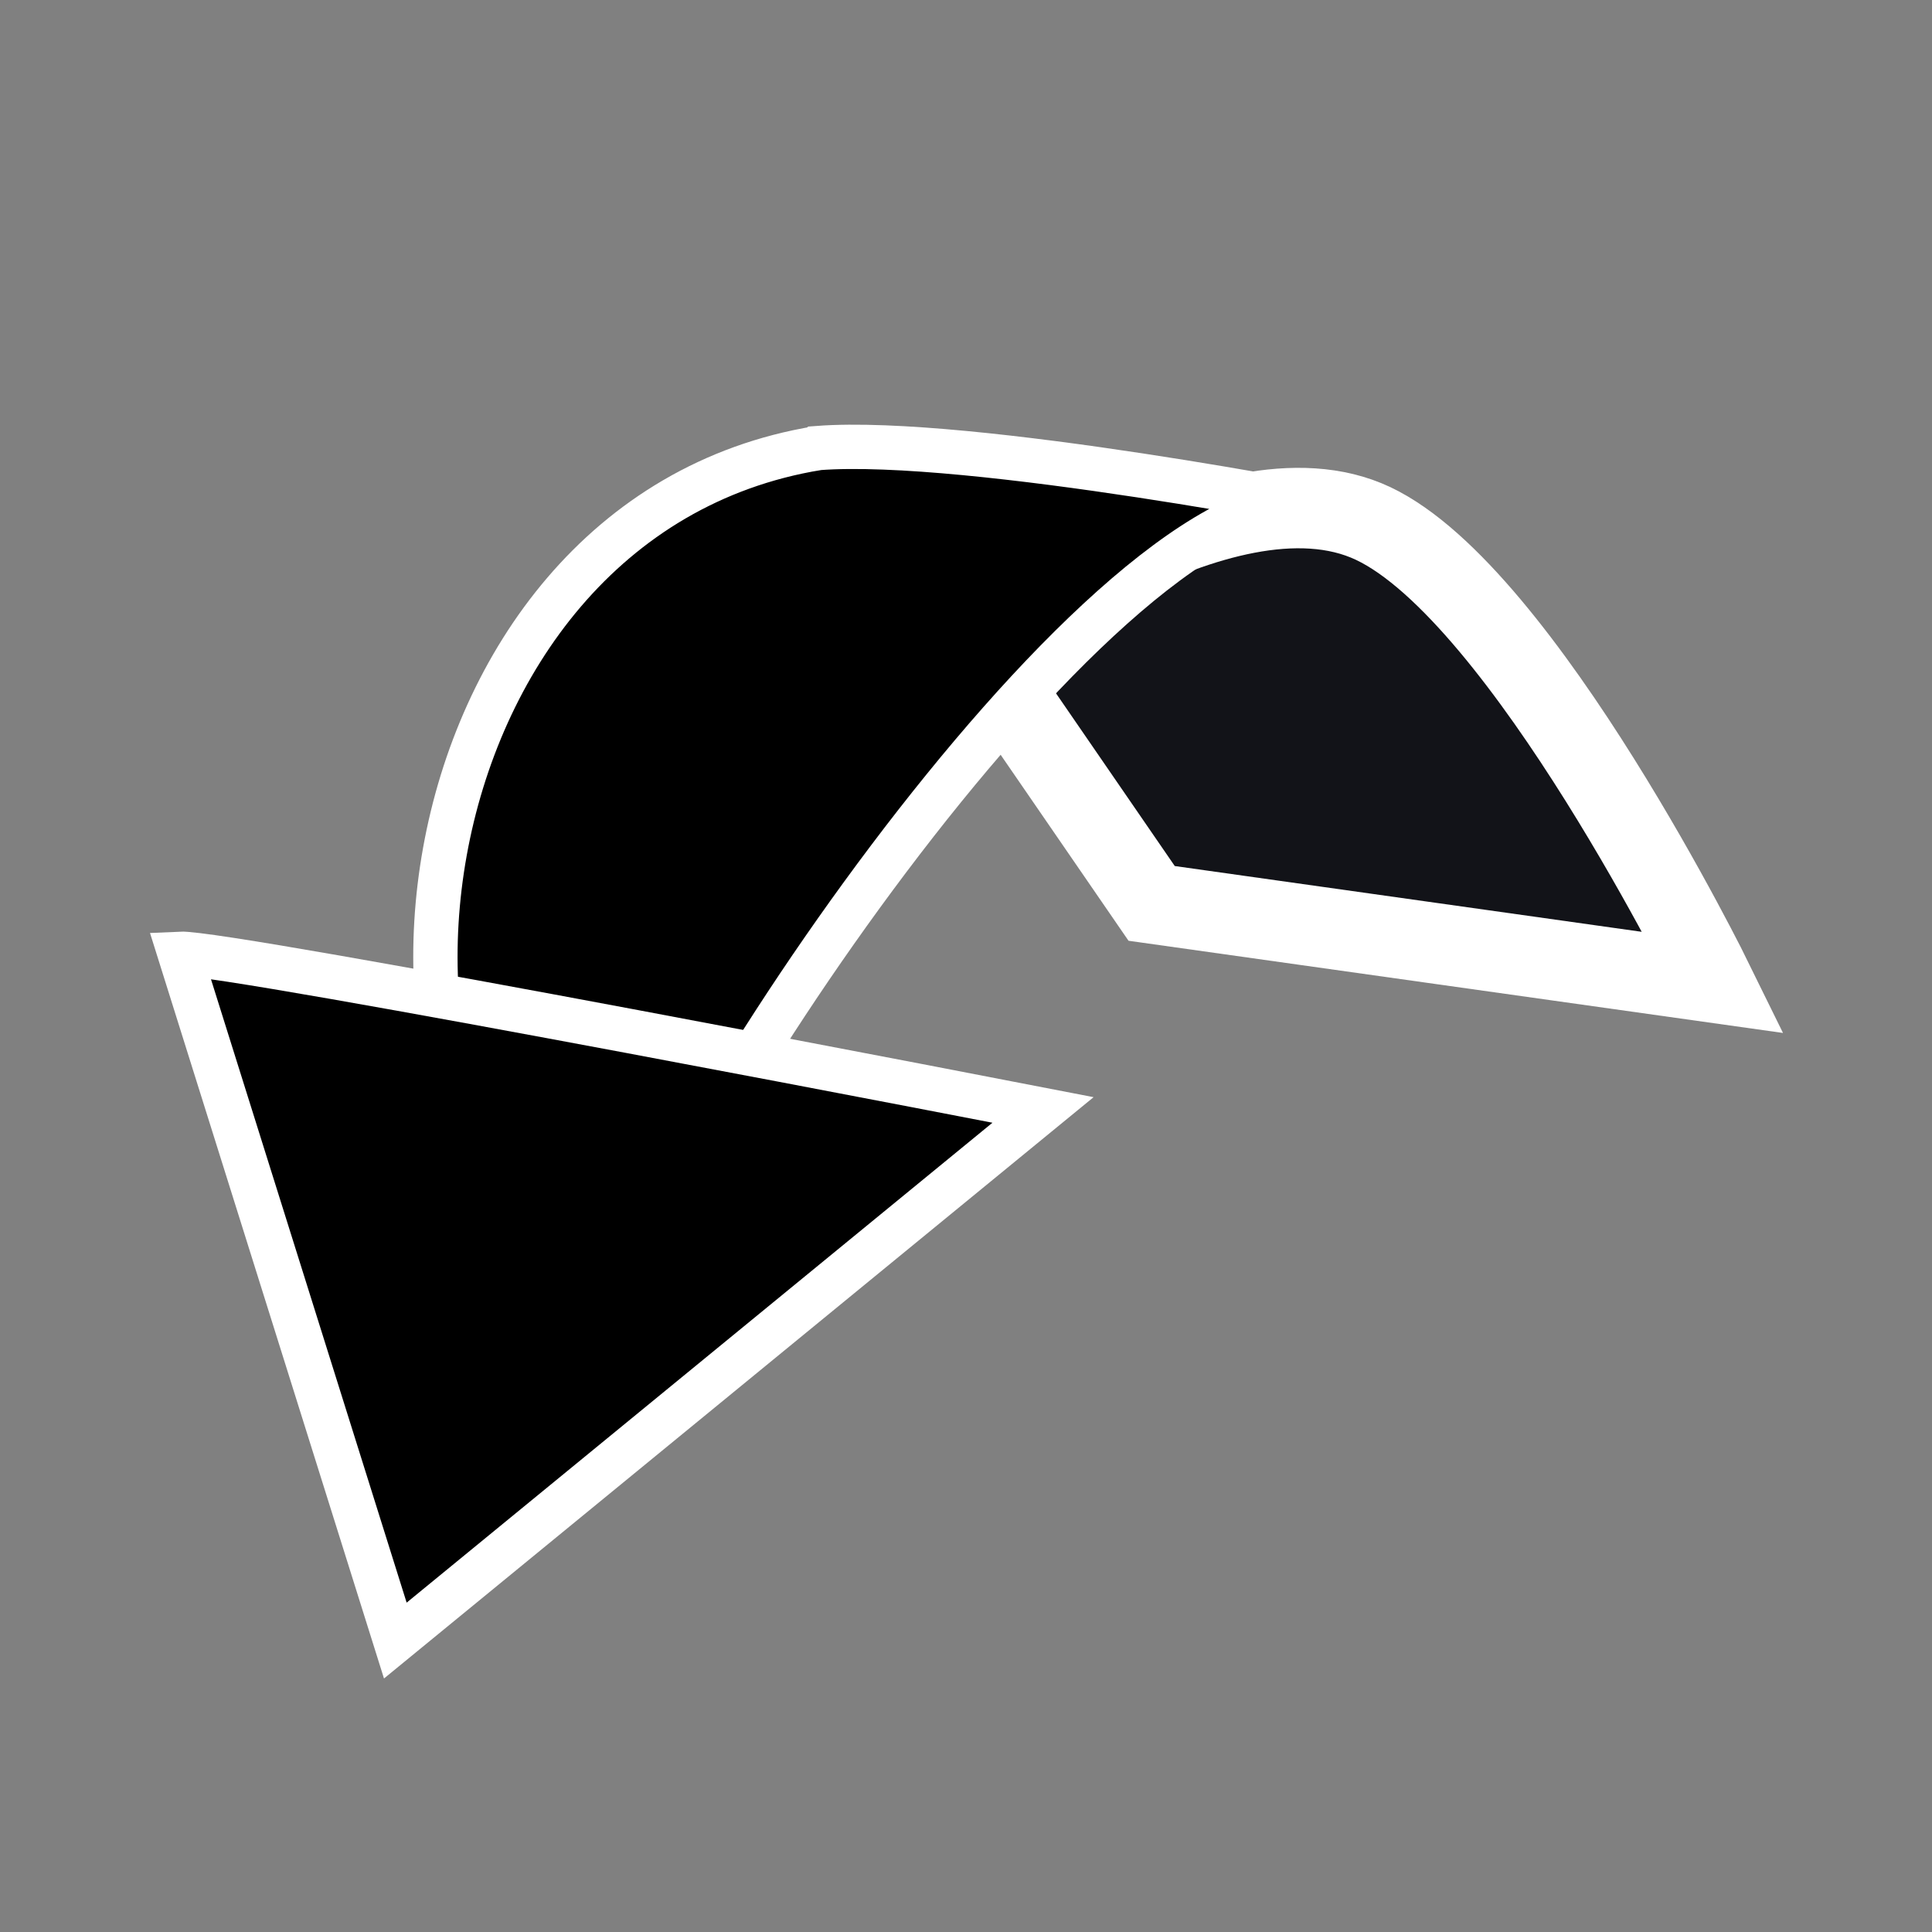 <?xml version="1.0" encoding="UTF-8"?>
<svg viewBox="0 0 50 50" xmlns="http://www.w3.org/2000/svg">
 <rect x="0" y="0" width="50" height="50" fill="#808080" stroke="none"/>
 <g transform="matrix(1.147 0 0 1.147 -1508.7 -616.02)" enable-background="new" stroke="#FFFFFF">
  <path d="m1337.4 551.74 3.929 5.714 12.678 1.786s-4.286-8.75-7.678-10.357-9.107 2.857-8.929 2.857z" fill="#121318" stroke-width="1.815"/>
  <path d="m1333.8 547.18c3.421-0.26 11.964 1.429 11.964 1.429-4.22-2.202-14.643 12.857-16.429 18.036-6.857-3.259-5.169-17.885 4.464-19.464z"/>
  <path d="m1319.4 558.59c1.07-0.052 19.479 3.524 19.479 3.524l-14.615 11.973-4.864-15.497z"/>
 </g>
</svg>
